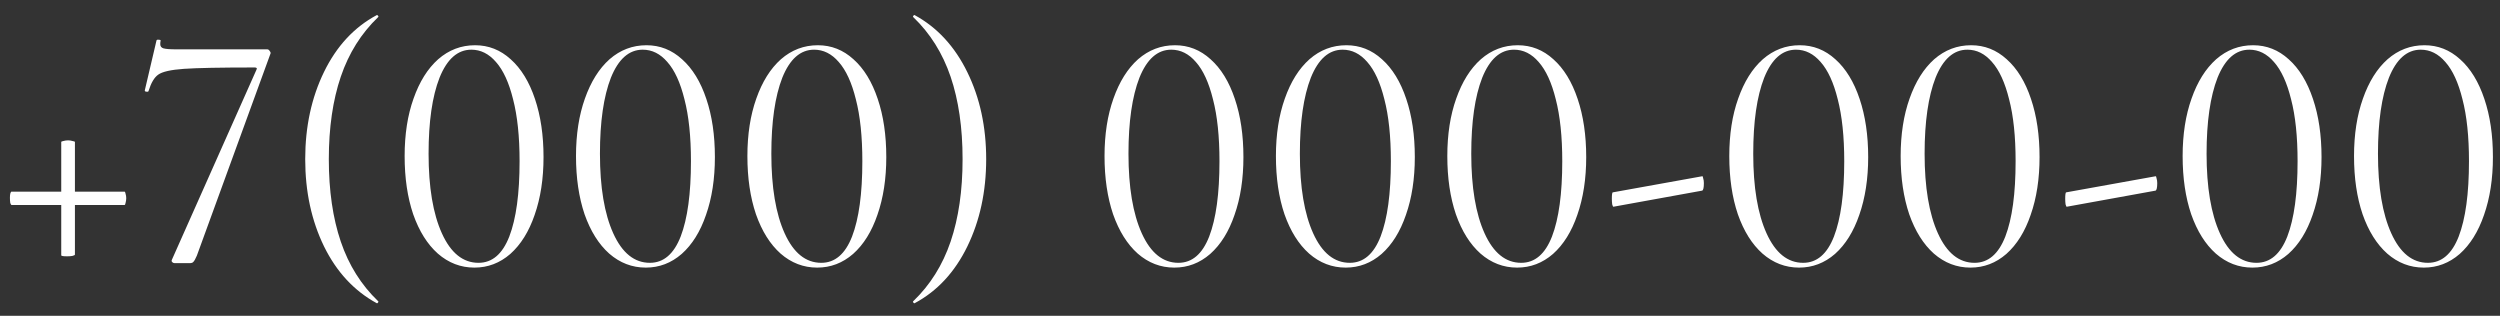 <?xml version="1.0" encoding="UTF-8"?> <svg xmlns="http://www.w3.org/2000/svg" width="95" height="12" viewBox="0 0 95 12" fill="none"><rect x="0" y="0" width="95" height="12" fill="#333333" stroke="none"/> <path d="M0.442 7.79C0.425 7.79 0.407 7.764 0.39 7.712C0.381 7.651 0.377 7.586 0.377 7.517C0.377 7.456 0.381 7.404 0.39 7.361C0.407 7.309 0.42 7.283 0.429 7.283H4.732C4.749 7.283 4.762 7.309 4.771 7.361C4.788 7.413 4.797 7.469 4.797 7.53C4.797 7.591 4.788 7.651 4.771 7.712C4.762 7.764 4.749 7.79 4.732 7.79H0.442ZM2.847 9.675C2.847 9.692 2.812 9.71 2.743 9.727C2.682 9.736 2.617 9.74 2.548 9.74C2.401 9.74 2.327 9.727 2.327 9.701V5.398C2.327 5.381 2.353 5.368 2.405 5.359C2.466 5.342 2.526 5.333 2.587 5.333C2.648 5.333 2.704 5.342 2.756 5.359C2.817 5.368 2.847 5.381 2.847 5.398V9.675ZM7.481 9.714C7.429 9.835 7.385 9.913 7.351 9.948C7.325 9.983 7.277 10 7.208 10H6.636C6.601 10 6.571 9.987 6.545 9.961C6.519 9.935 6.514 9.905 6.532 9.87L9.743 2.655C9.777 2.594 9.756 2.564 9.678 2.564C8.386 2.564 7.489 2.581 6.987 2.616C6.493 2.651 6.168 2.724 6.012 2.837C5.864 2.941 5.743 3.145 5.648 3.448C5.648 3.474 5.626 3.487 5.583 3.487C5.565 3.487 5.544 3.483 5.518 3.474C5.5 3.457 5.496 3.439 5.505 3.422L5.947 1.537C5.955 1.511 5.986 1.502 6.038 1.511C6.09 1.511 6.111 1.524 6.103 1.55C6.094 1.585 6.09 1.628 6.09 1.68C6.09 1.758 6.129 1.81 6.207 1.836C6.293 1.862 6.462 1.875 6.714 1.875H10.159C10.193 1.875 10.224 1.897 10.25 1.94C10.284 1.983 10.293 2.018 10.276 2.044L7.481 9.714ZM11.598 6.048C11.598 4.817 11.836 3.712 12.313 2.733C12.79 1.754 13.457 1.034 14.315 0.575C14.332 0.566 14.35 0.575 14.367 0.601C14.384 0.618 14.384 0.636 14.367 0.653C13.726 1.268 13.253 2.022 12.95 2.915C12.647 3.808 12.495 4.852 12.495 6.048C12.495 7.244 12.647 8.288 12.95 9.181C13.253 10.074 13.726 10.828 14.367 11.443C14.384 11.452 14.384 11.469 14.367 11.495C14.35 11.521 14.332 11.53 14.315 11.521C13.457 11.053 12.79 10.334 12.313 9.363C11.836 8.384 11.598 7.279 11.598 6.048ZM18.028 10.169C17.508 10.169 17.044 9.991 16.637 9.636C16.238 9.281 15.926 8.782 15.701 8.141C15.484 7.5 15.376 6.763 15.376 5.931C15.376 5.108 15.488 4.38 15.714 3.747C15.939 3.106 16.251 2.607 16.65 2.252C17.057 1.897 17.525 1.719 18.054 1.719C18.565 1.719 19.016 1.897 19.406 2.252C19.804 2.607 20.112 3.11 20.329 3.76C20.545 4.401 20.654 5.138 20.654 5.97C20.654 6.793 20.541 7.526 20.316 8.167C20.099 8.8 19.791 9.294 19.393 9.649C18.994 9.996 18.539 10.169 18.028 10.169ZM18.184 9.987C18.704 9.987 19.094 9.653 19.354 8.986C19.614 8.31 19.744 7.357 19.744 6.126C19.744 5.19 19.661 4.406 19.497 3.773C19.341 3.14 19.124 2.668 18.847 2.356C18.578 2.044 18.266 1.888 17.911 1.888C17.391 1.888 16.988 2.243 16.702 2.954C16.424 3.665 16.286 4.627 16.286 5.84C16.286 7.114 16.455 8.124 16.793 8.869C17.131 9.614 17.594 9.987 18.184 9.987ZM24.54 10.169C24.02 10.169 23.557 9.991 23.149 9.636C22.751 9.281 22.439 8.782 22.213 8.141C21.997 7.5 21.888 6.763 21.888 5.931C21.888 5.108 22.001 4.38 22.226 3.747C22.452 3.106 22.764 2.607 23.162 2.252C23.57 1.897 24.038 1.719 24.566 1.719C25.078 1.719 25.528 1.897 25.918 2.252C26.317 2.607 26.625 3.11 26.841 3.76C27.058 4.401 27.166 5.138 27.166 5.97C27.166 6.793 27.054 7.526 26.828 8.167C26.612 8.8 26.304 9.294 25.905 9.649C25.507 9.996 25.052 10.169 24.54 10.169ZM24.696 9.987C25.216 9.987 25.606 9.653 25.866 8.986C26.126 8.31 26.256 7.357 26.256 6.126C26.256 5.19 26.174 4.406 26.009 3.773C25.853 3.14 25.637 2.668 25.359 2.356C25.091 2.044 24.779 1.888 24.423 1.888C23.903 1.888 23.5 2.243 23.214 2.954C22.937 3.665 22.798 4.627 22.798 5.84C22.798 7.114 22.967 8.124 23.305 8.869C23.643 9.614 24.107 9.987 24.696 9.987ZM31.053 10.169C30.533 10.169 30.069 9.991 29.662 9.636C29.263 9.281 28.951 8.782 28.726 8.141C28.509 7.5 28.401 6.763 28.401 5.931C28.401 5.108 28.514 4.38 28.739 3.747C28.964 3.106 29.276 2.607 29.675 2.252C30.082 1.897 30.55 1.719 31.079 1.719C31.59 1.719 32.041 1.897 32.431 2.252C32.83 2.607 33.137 3.11 33.354 3.76C33.571 4.401 33.679 5.138 33.679 5.97C33.679 6.793 33.566 7.526 33.341 8.167C33.124 8.8 32.817 9.294 32.418 9.649C32.019 9.996 31.564 10.169 31.053 10.169ZM31.209 9.987C31.729 9.987 32.119 9.653 32.379 8.986C32.639 8.31 32.769 7.357 32.769 6.126C32.769 5.19 32.687 4.406 32.522 3.773C32.366 3.14 32.149 2.668 31.872 2.356C31.603 2.044 31.291 1.888 30.936 1.888C30.416 1.888 30.013 2.243 29.727 2.954C29.45 3.665 29.311 4.627 29.311 5.84C29.311 7.114 29.48 8.124 29.818 8.869C30.156 9.614 30.62 9.987 31.209 9.987ZM37.475 6.048C37.475 7.279 37.236 8.384 36.76 9.363C36.283 10.342 35.616 11.062 34.758 11.521C34.74 11.53 34.723 11.521 34.706 11.495C34.688 11.478 34.688 11.46 34.706 11.443C35.347 10.828 35.819 10.074 36.123 9.181C36.426 8.288 36.578 7.244 36.578 6.048C36.578 4.852 36.426 3.808 36.123 2.915C35.819 2.022 35.347 1.268 34.706 0.653C34.688 0.644 34.688 0.627 34.706 0.601C34.723 0.575 34.74 0.566 34.758 0.575C35.616 1.043 36.283 1.767 36.76 2.746C37.236 3.717 37.475 4.817 37.475 6.048ZM44.624 10.169C44.104 10.169 43.641 9.991 43.233 9.636C42.835 9.281 42.523 8.782 42.297 8.141C42.081 7.5 41.972 6.763 41.972 5.931C41.972 5.108 42.085 4.38 42.31 3.747C42.536 3.106 42.848 2.607 43.246 2.252C43.654 1.897 44.122 1.719 44.65 1.719C45.162 1.719 45.612 1.897 46.002 2.252C46.401 2.607 46.709 3.11 46.925 3.76C47.142 4.401 47.25 5.138 47.25 5.97C47.25 6.793 47.138 7.526 46.912 8.167C46.696 8.8 46.388 9.294 45.989 9.649C45.591 9.996 45.136 10.169 44.624 10.169ZM44.78 9.987C45.3 9.987 45.69 9.653 45.95 8.986C46.21 8.31 46.34 7.357 46.34 6.126C46.34 5.19 46.258 4.406 46.093 3.773C45.937 3.14 45.721 2.668 45.443 2.356C45.175 2.044 44.863 1.888 44.507 1.888C43.987 1.888 43.584 2.243 43.298 2.954C43.021 3.665 42.882 4.627 42.882 5.84C42.882 7.114 43.051 8.124 43.389 8.869C43.727 9.614 44.191 9.987 44.78 9.987ZM51.137 10.169C50.617 10.169 50.153 9.991 49.746 9.636C49.347 9.281 49.035 8.782 48.81 8.141C48.593 7.5 48.485 6.763 48.485 5.931C48.485 5.108 48.598 4.38 48.823 3.747C49.048 3.106 49.36 2.607 49.759 2.252C50.166 1.897 50.634 1.719 51.163 1.719C51.674 1.719 52.125 1.897 52.515 2.252C52.914 2.607 53.221 3.11 53.438 3.76C53.655 4.401 53.763 5.138 53.763 5.97C53.763 6.793 53.65 7.526 53.425 8.167C53.208 8.8 52.901 9.294 52.502 9.649C52.103 9.996 51.648 10.169 51.137 10.169ZM51.293 9.987C51.813 9.987 52.203 9.653 52.463 8.986C52.723 8.31 52.853 7.357 52.853 6.126C52.853 5.19 52.771 4.406 52.606 3.773C52.45 3.14 52.233 2.668 51.956 2.356C51.687 2.044 51.375 1.888 51.02 1.888C50.5 1.888 50.097 2.243 49.811 2.954C49.534 3.665 49.395 4.627 49.395 5.84C49.395 7.114 49.564 8.124 49.902 8.869C50.24 9.614 50.704 9.987 51.293 9.987ZM57.65 10.169C57.13 10.169 56.666 9.991 56.259 9.636C55.86 9.281 55.548 8.782 55.323 8.141C55.106 7.5 54.998 6.763 54.998 5.931C54.998 5.108 55.11 4.38 55.336 3.747C55.561 3.106 55.873 2.607 56.272 2.252C56.679 1.897 57.147 1.719 57.676 1.719C58.187 1.719 58.638 1.897 59.028 2.252C59.426 2.607 59.734 3.11 59.951 3.76C60.167 4.401 60.276 5.138 60.276 5.97C60.276 6.793 60.163 7.526 59.938 8.167C59.721 8.8 59.413 9.294 59.015 9.649C58.616 9.996 58.161 10.169 57.65 10.169ZM57.806 9.987C58.326 9.987 58.716 9.653 58.976 8.986C59.236 8.31 59.366 7.357 59.366 6.126C59.366 5.19 59.283 4.406 59.119 3.773C58.963 3.14 58.746 2.668 58.469 2.356C58.2 2.044 57.888 1.888 57.533 1.888C57.013 1.888 56.61 2.243 56.324 2.954C56.046 3.665 55.908 4.627 55.908 5.84C55.908 7.114 56.077 8.124 56.415 8.869C56.753 9.614 57.216 9.987 57.806 9.987ZM61.315 7.855C61.298 7.864 61.281 7.833 61.263 7.764C61.255 7.695 61.25 7.625 61.25 7.556C61.25 7.391 61.263 7.309 61.289 7.309L64.682 6.698C64.7 6.689 64.713 6.715 64.721 6.776C64.739 6.828 64.747 6.889 64.747 6.958C64.747 7.131 64.726 7.227 64.682 7.244L61.315 7.855ZM68.365 10.169C67.845 10.169 67.381 9.991 66.974 9.636C66.575 9.281 66.263 8.782 66.038 8.141C65.821 7.5 65.713 6.763 65.713 5.931C65.713 5.108 65.825 4.38 66.051 3.747C66.276 3.106 66.588 2.607 66.987 2.252C67.394 1.897 67.862 1.719 68.391 1.719C68.902 1.719 69.353 1.897 69.743 2.252C70.141 2.607 70.449 3.11 70.666 3.76C70.882 4.401 70.991 5.138 70.991 5.97C70.991 6.793 70.878 7.526 70.653 8.167C70.436 8.8 70.128 9.294 69.73 9.649C69.331 9.996 68.876 10.169 68.365 10.169ZM68.521 9.987C69.041 9.987 69.431 9.653 69.691 8.986C69.951 8.31 70.081 7.357 70.081 6.126C70.081 5.19 69.998 4.406 69.834 3.773C69.678 3.14 69.461 2.668 69.184 2.356C68.915 2.044 68.603 1.888 68.248 1.888C67.728 1.888 67.325 2.243 67.039 2.954C66.761 3.665 66.623 4.627 66.623 5.84C66.623 7.114 66.792 8.124 67.13 8.869C67.468 9.614 67.931 9.987 68.521 9.987ZM74.877 10.169C74.357 10.169 73.894 9.991 73.486 9.636C73.088 9.281 72.776 8.782 72.55 8.141C72.334 7.5 72.225 6.763 72.225 5.931C72.225 5.108 72.338 4.38 72.563 3.747C72.789 3.106 73.101 2.607 73.499 2.252C73.907 1.897 74.375 1.719 74.903 1.719C75.415 1.719 75.865 1.897 76.255 2.252C76.654 2.607 76.962 3.11 77.178 3.76C77.395 4.401 77.503 5.138 77.503 5.97C77.503 6.793 77.391 7.526 77.165 8.167C76.949 8.8 76.641 9.294 76.242 9.649C75.844 9.996 75.389 10.169 74.877 10.169ZM75.033 9.987C75.553 9.987 75.943 9.653 76.203 8.986C76.463 8.31 76.593 7.357 76.593 6.126C76.593 5.19 76.511 4.406 76.346 3.773C76.19 3.14 75.974 2.668 75.696 2.356C75.428 2.044 75.116 1.888 74.76 1.888C74.24 1.888 73.837 2.243 73.551 2.954C73.274 3.665 73.135 4.627 73.135 5.84C73.135 7.114 73.304 8.124 73.642 8.869C73.98 9.614 74.444 9.987 75.033 9.987ZM78.543 7.855C78.526 7.864 78.508 7.833 78.491 7.764C78.482 7.695 78.478 7.625 78.478 7.556C78.478 7.391 78.491 7.309 78.517 7.309L81.91 6.698C81.927 6.689 81.94 6.715 81.949 6.776C81.966 6.828 81.975 6.889 81.975 6.958C81.975 7.131 81.953 7.227 81.91 7.244L78.543 7.855ZM85.592 10.169C85.072 10.169 84.608 9.991 84.201 9.636C83.802 9.281 83.49 8.782 83.265 8.141C83.048 7.5 82.94 6.763 82.94 5.931C82.94 5.108 83.053 4.38 83.278 3.747C83.503 3.106 83.815 2.607 84.214 2.252C84.621 1.897 85.089 1.719 85.618 1.719C86.129 1.719 86.58 1.897 86.97 2.252C87.369 2.607 87.676 3.11 87.893 3.76C88.11 4.401 88.218 5.138 88.218 5.97C88.218 6.793 88.105 7.526 87.88 8.167C87.663 8.8 87.356 9.294 86.957 9.649C86.558 9.996 86.103 10.169 85.592 10.169ZM85.748 9.987C86.268 9.987 86.658 9.653 86.918 8.986C87.178 8.31 87.308 7.357 87.308 6.126C87.308 5.19 87.226 4.406 87.061 3.773C86.905 3.14 86.688 2.668 86.411 2.356C86.142 2.044 85.83 1.888 85.475 1.888C84.955 1.888 84.552 2.243 84.266 2.954C83.989 3.665 83.85 4.627 83.85 5.84C83.85 7.114 84.019 8.124 84.357 8.869C84.695 9.614 85.159 9.987 85.748 9.987ZM92.105 10.169C91.585 10.169 91.121 9.991 90.714 9.636C90.315 9.281 90.003 8.782 89.778 8.141C89.561 7.5 89.453 6.763 89.453 5.931C89.453 5.108 89.566 4.38 89.791 3.747C90.016 3.106 90.328 2.607 90.727 2.252C91.134 1.897 91.602 1.719 92.131 1.719C92.642 1.719 93.093 1.897 93.483 2.252C93.882 2.607 94.189 3.11 94.406 3.76C94.623 4.401 94.731 5.138 94.731 5.97C94.731 6.793 94.618 7.526 94.393 8.167C94.176 8.8 93.868 9.294 93.47 9.649C93.071 9.996 92.616 10.169 92.105 10.169ZM92.261 9.987C92.781 9.987 93.171 9.653 93.431 8.986C93.691 8.31 93.821 7.357 93.821 6.126C93.821 5.19 93.739 4.406 93.574 3.773C93.418 3.14 93.201 2.668 92.924 2.356C92.655 2.044 92.343 1.888 91.988 1.888C91.468 1.888 91.065 2.243 90.779 2.954C90.501 3.665 90.363 4.627 90.363 5.84C90.363 7.114 90.532 8.124 90.87 8.869C91.208 9.614 91.671 9.987 92.261 9.987Z" fill="white"></path> </svg> 